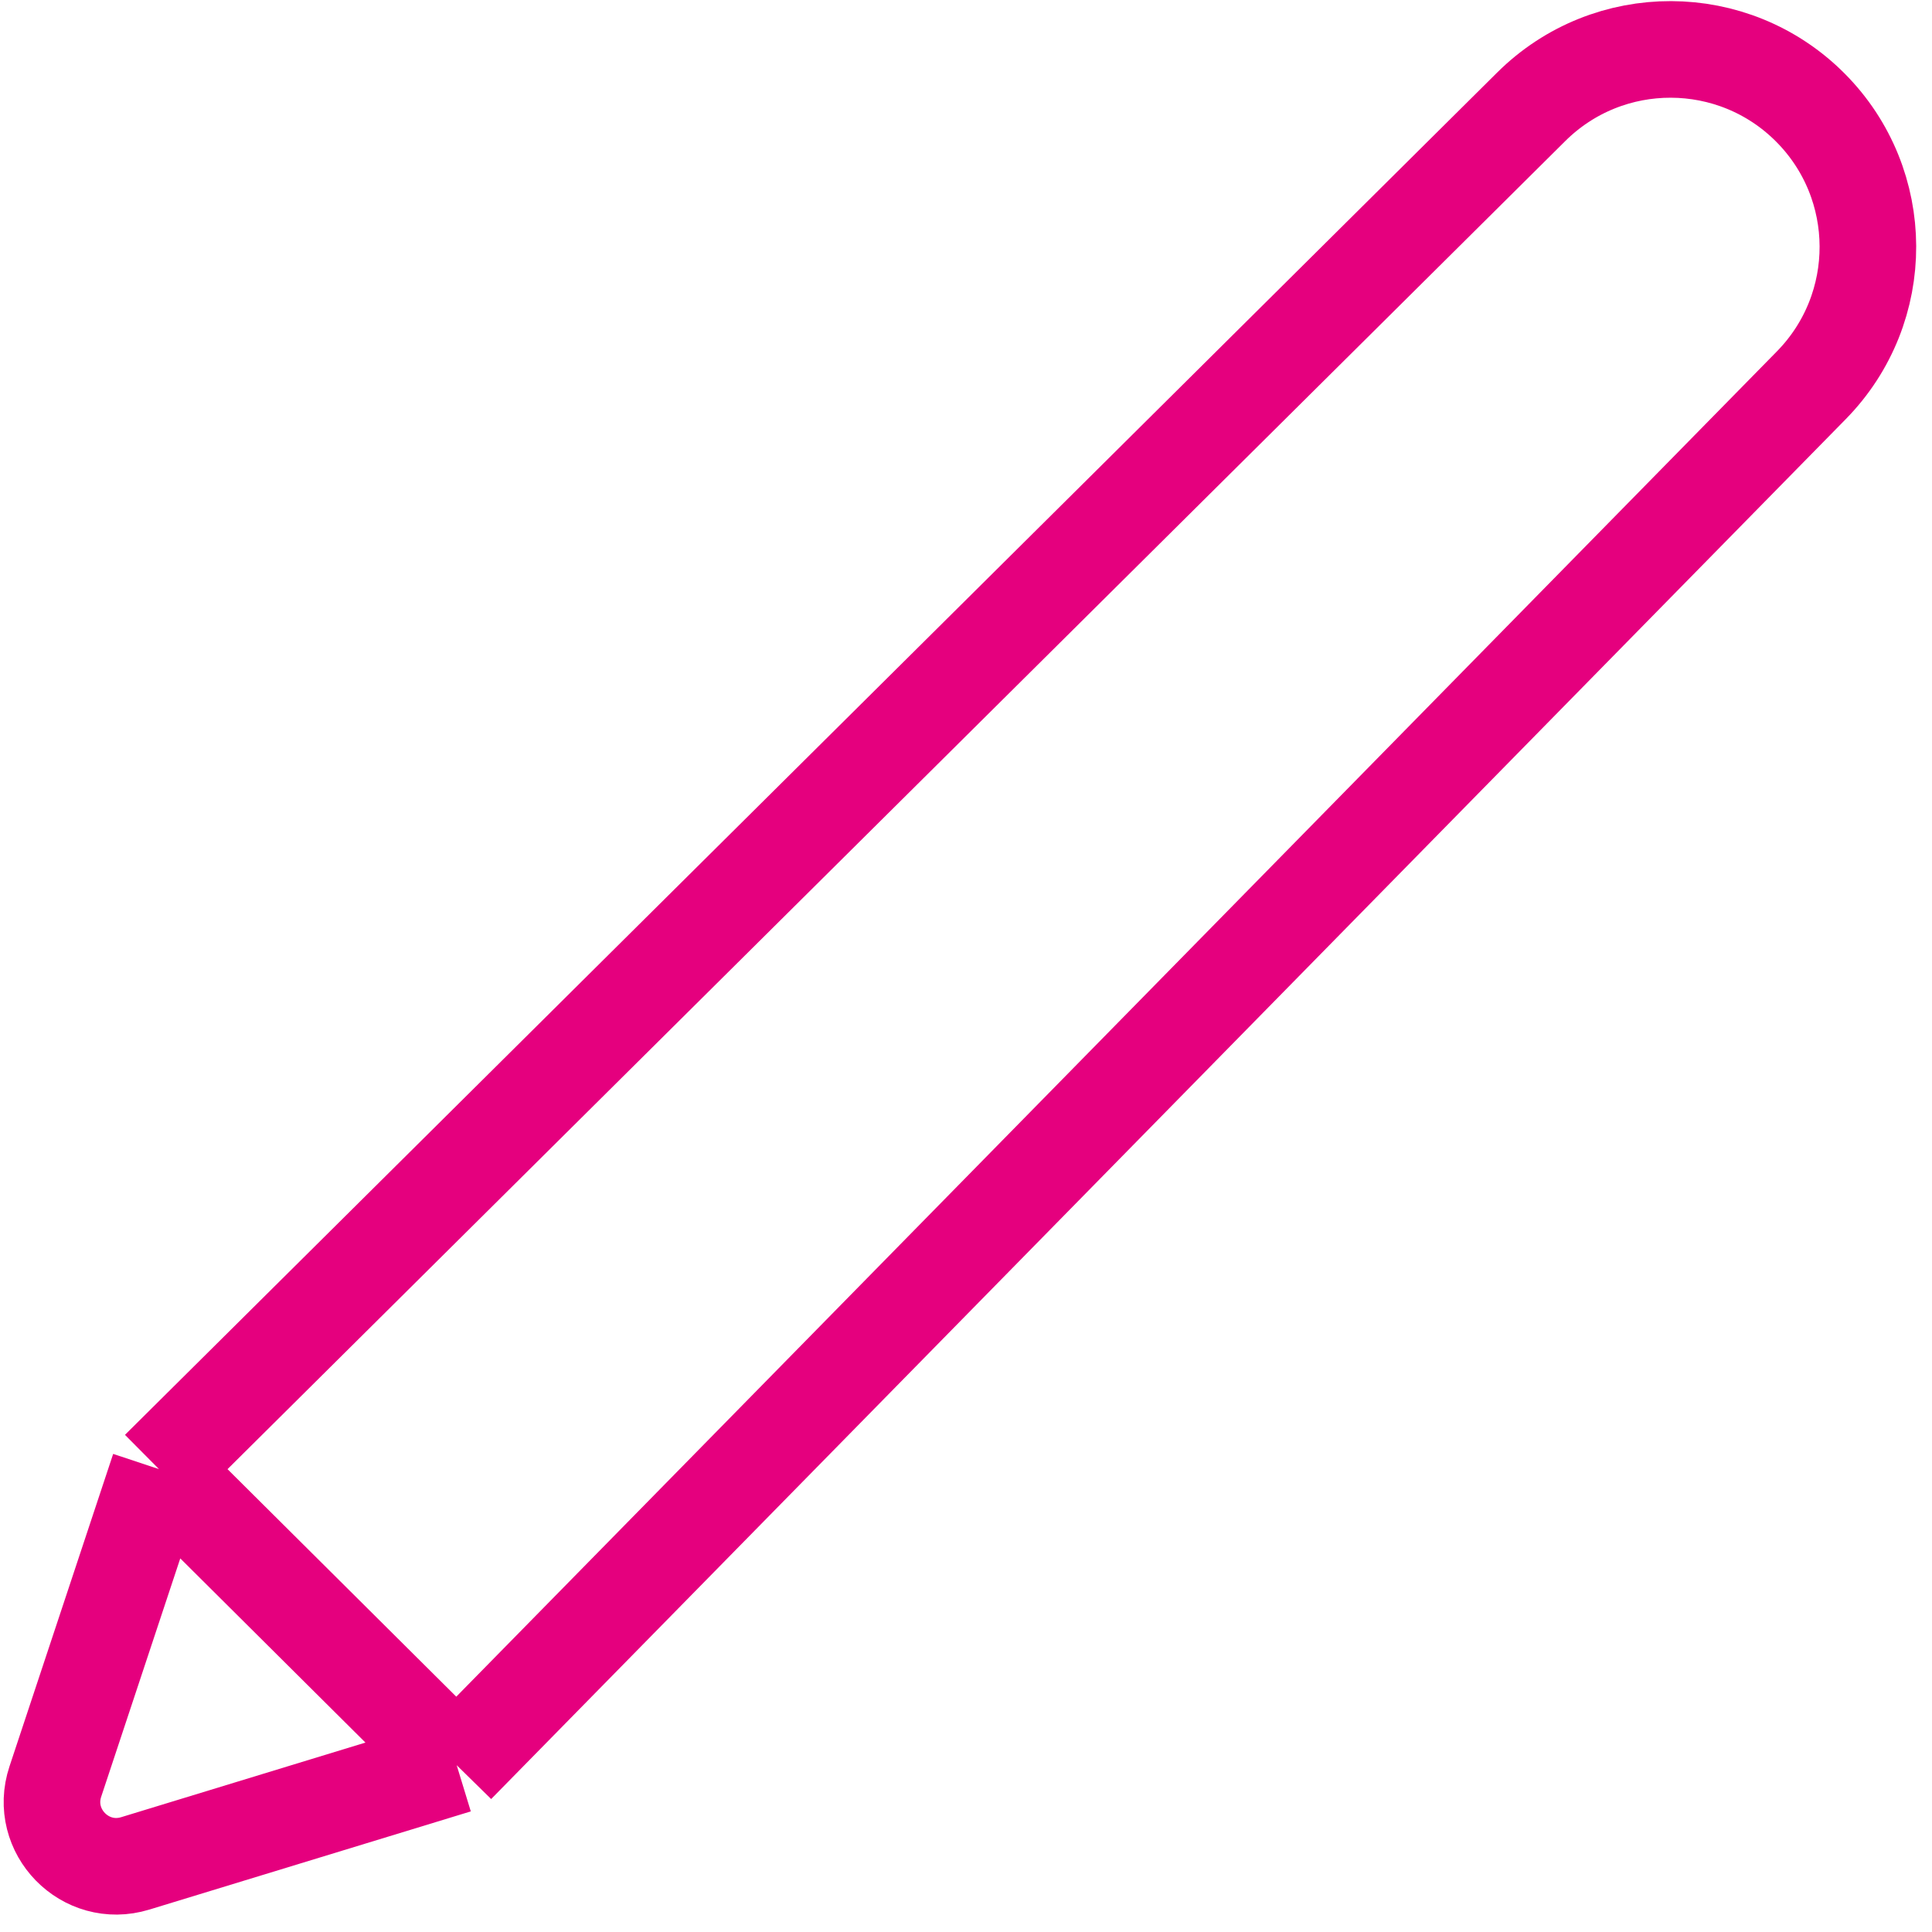 <?xml version="1.0" encoding="UTF-8"?> <svg xmlns="http://www.w3.org/2000/svg" width="60" height="60" viewBox="0 0 60 60" fill="none"><path d="M14.183 54.82L4.201 57.869C2.648 58.344 1.207 56.868 1.719 55.327L4.938 45.625M14.183 54.82L4.938 45.625M14.183 54.82L56.253 11.964C58.606 9.567 58.593 5.722 56.223 3.341V3.341C53.836 0.943 49.957 0.931 47.555 3.315L4.938 45.625" stroke="#E5007E" stroke-width="3"></path></svg> 